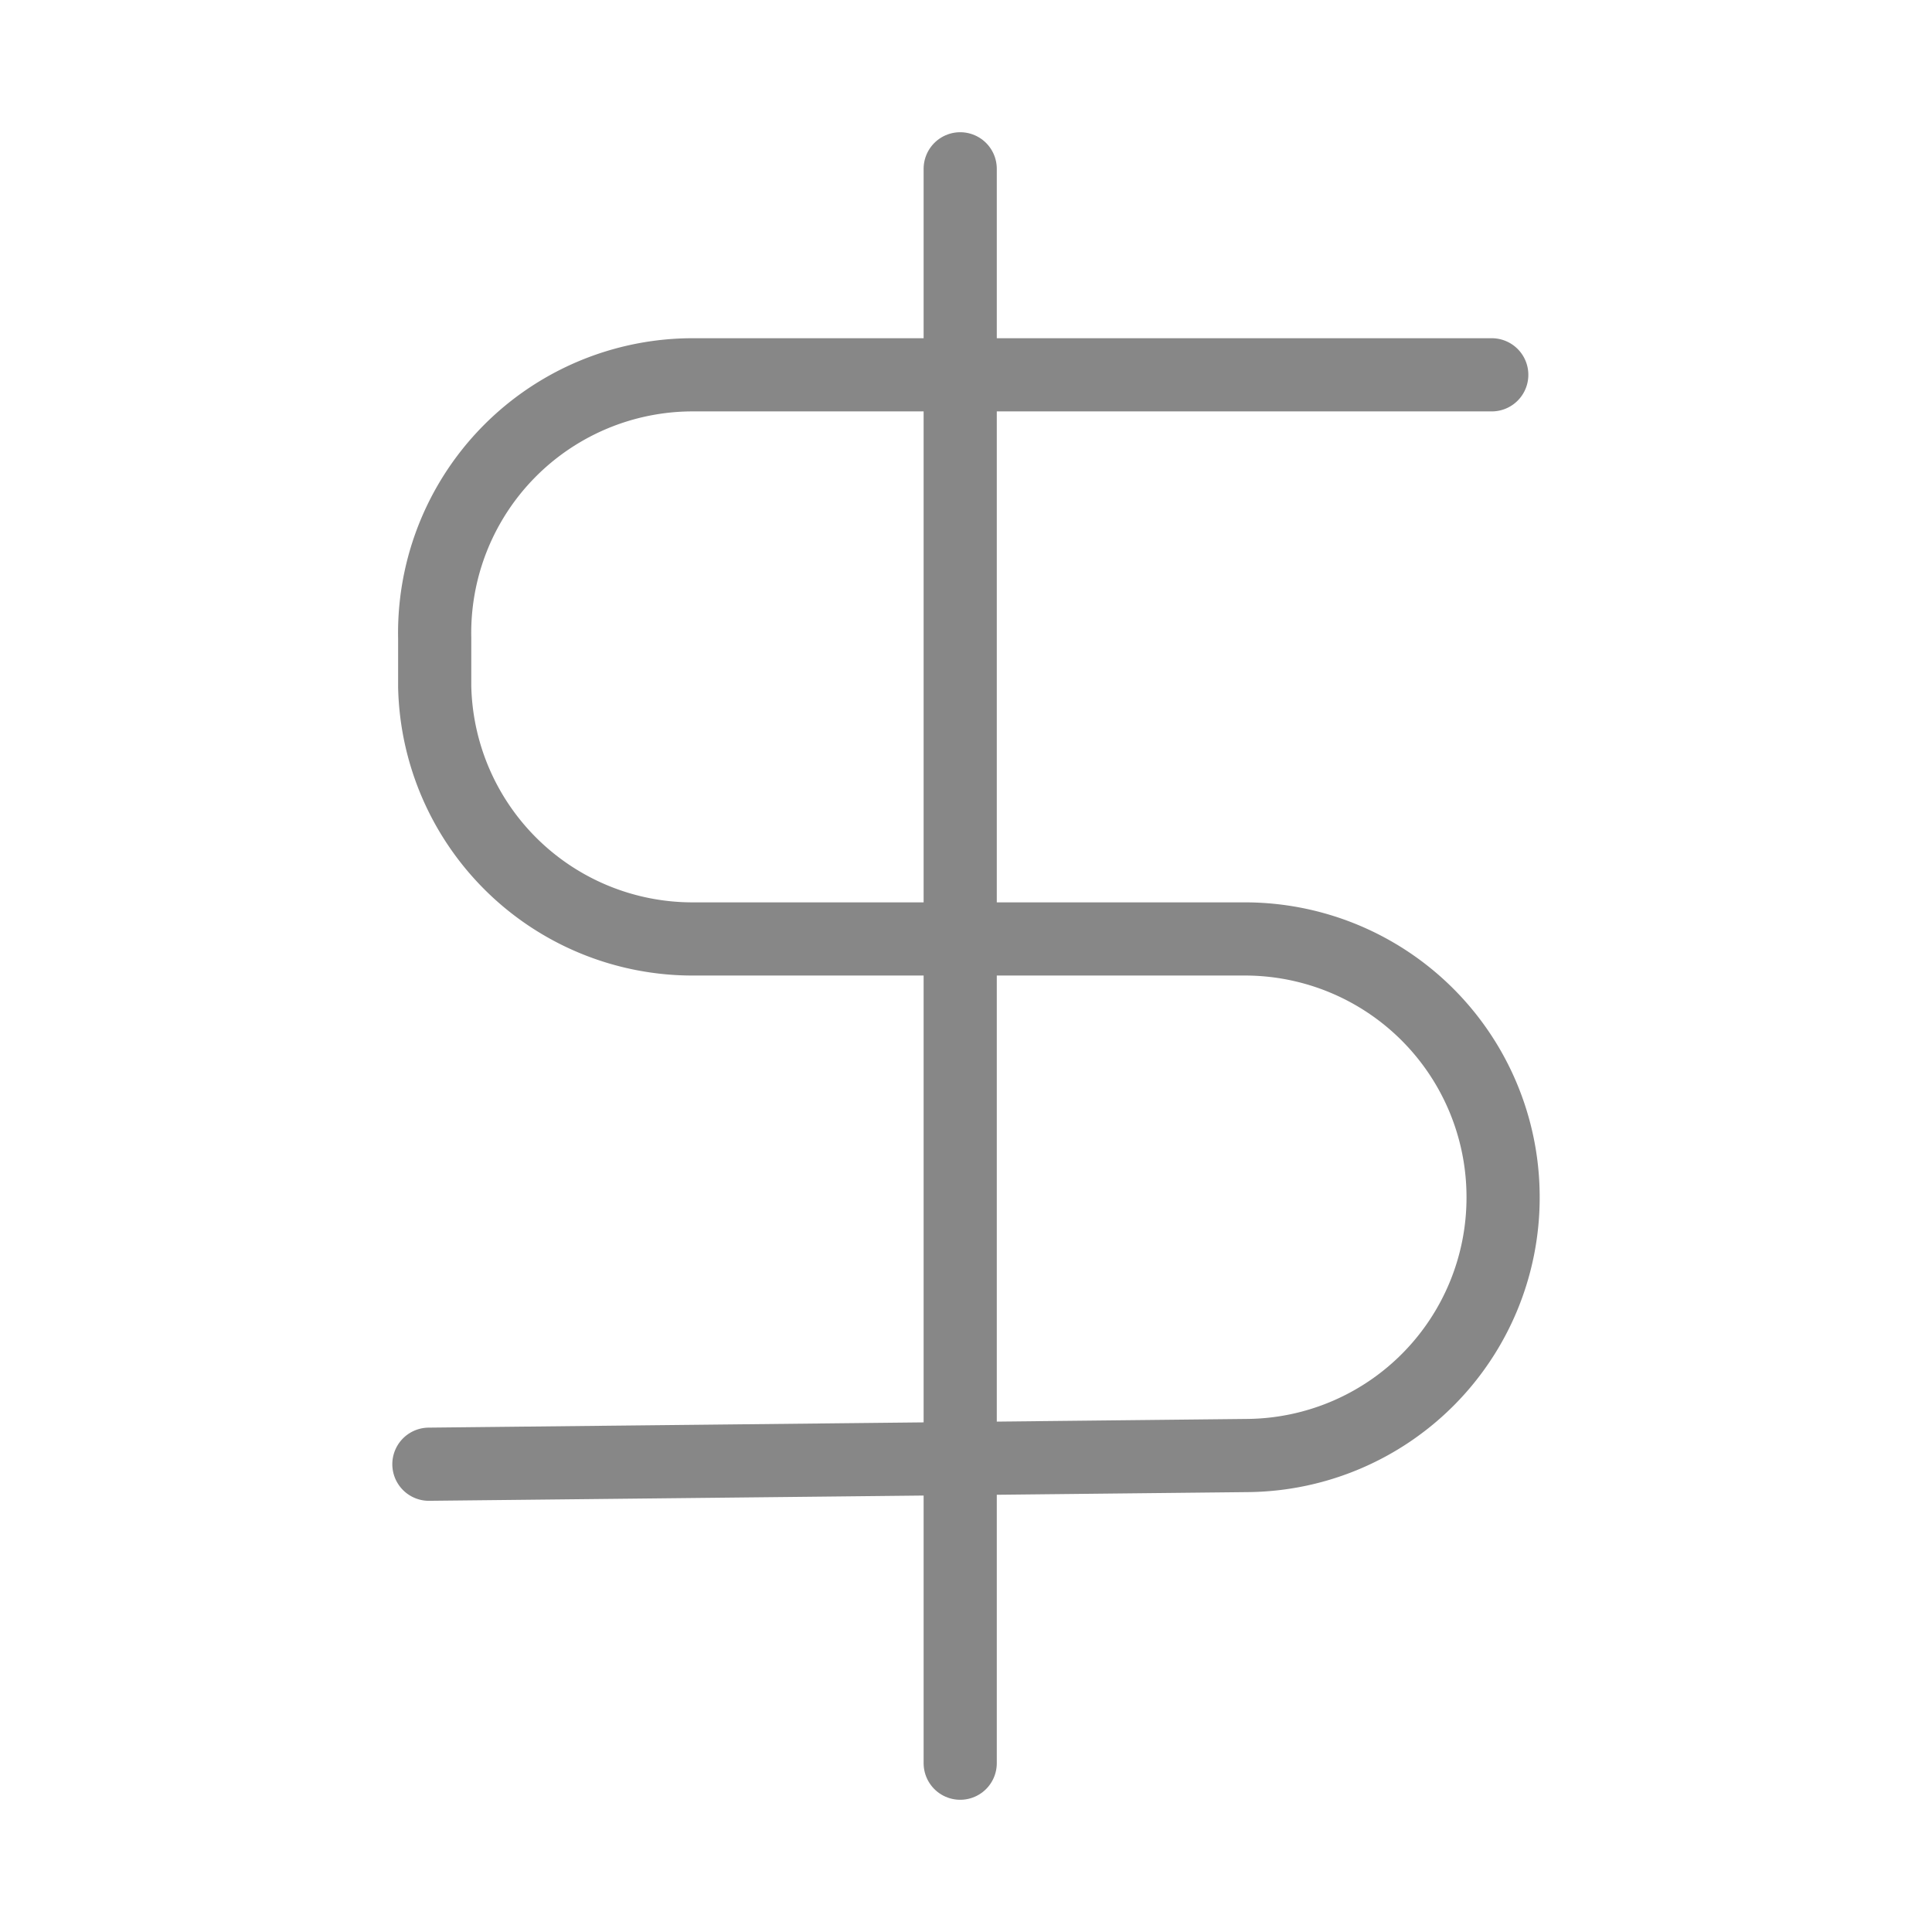<svg id="Layer_1" data-name="Layer 1" xmlns="http://www.w3.org/2000/svg" viewBox="0 0 80 80"><defs><style>.cls-1{fill:none;stroke:#878787;stroke-linecap:round;stroke-linejoin:round;stroke-width:3.03px;}</style></defs><path class="cls-1" d="M61.77,15.52H28.67A10.69,10.69,0,0,0,18,26.43l0,2A10.68,10.68,0,0,0,28.71,38.88H51.55a10.69,10.69,0,0,1,10.69,10.7h0A10.68,10.68,0,0,1,51.66,60.27l-33.9.36"/><line class="cls-1" x1="39.76" y1="6.99" x2="39.76" y2="73.01"/></svg>